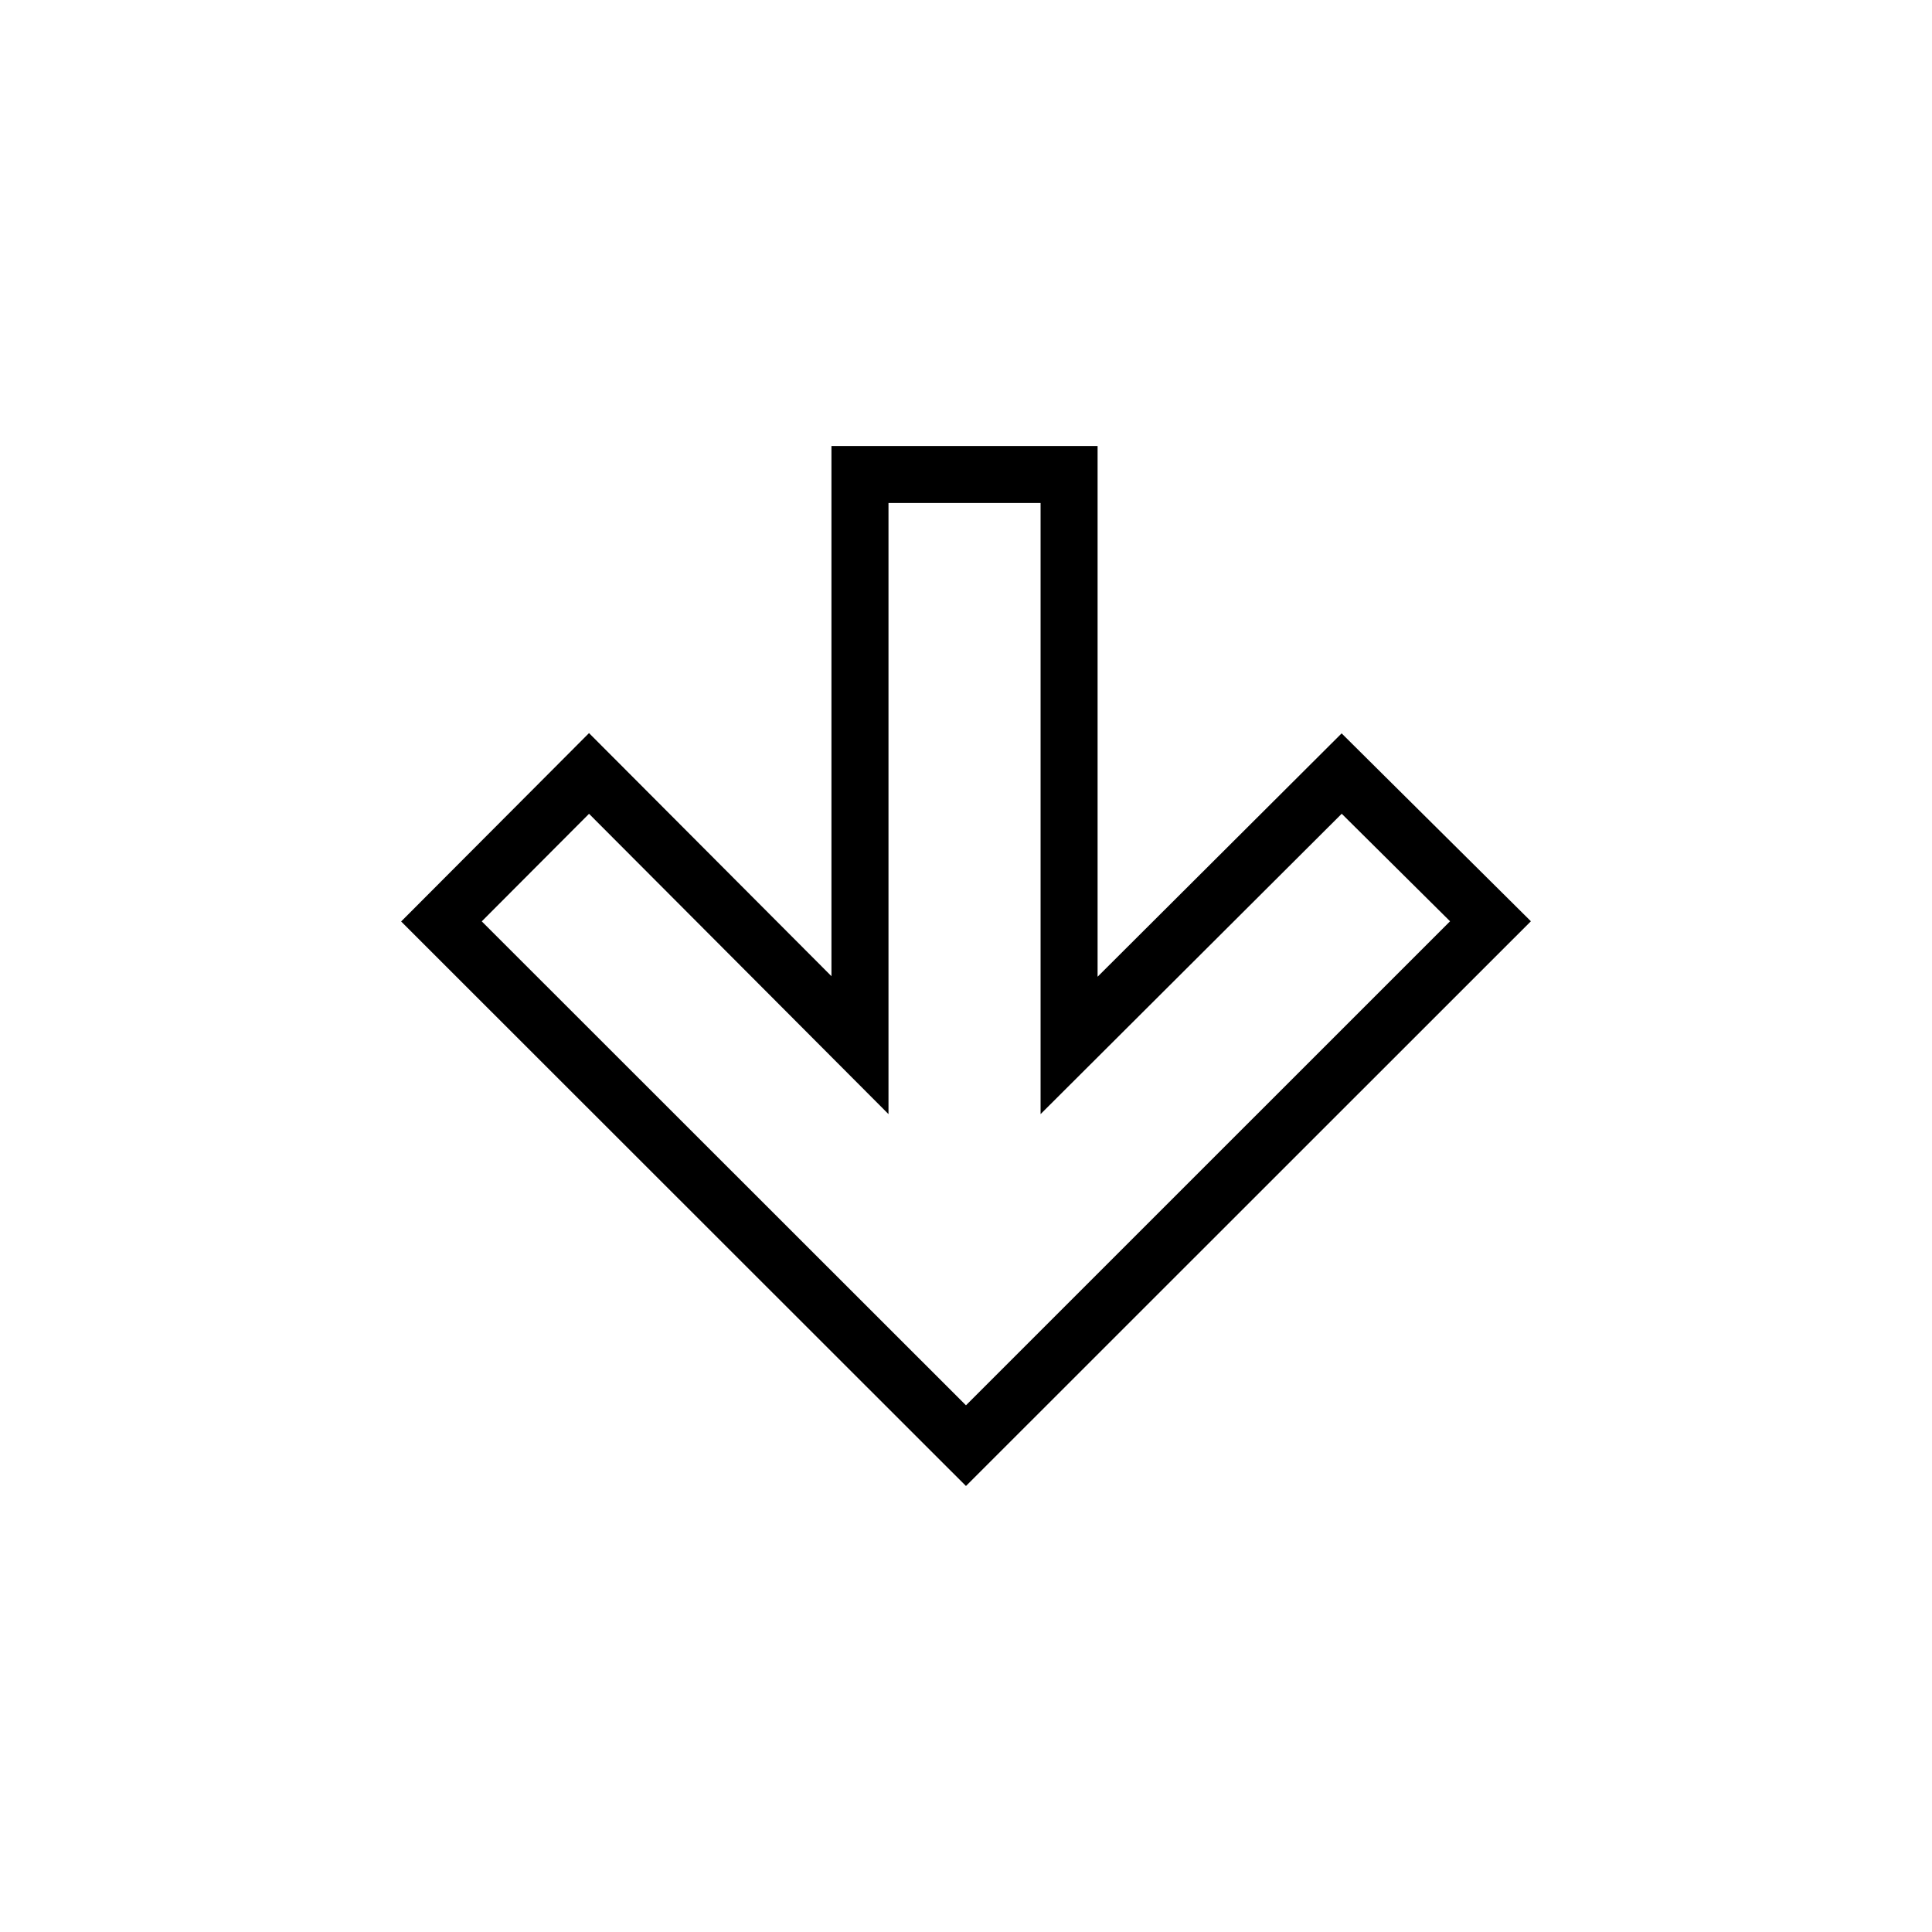 <?xml version="1.0" encoding="UTF-8"?>
<!-- Uploaded to: SVG Repo, www.svgrepo.com, Generator: SVG Repo Mixer Tools -->
<svg fill="#000000" width="800px" height="800px" version="1.1" viewBox="144 144 512 512" xmlns="http://www.w3.org/2000/svg">
 <path d="m538.92 377.44-28.711-28.496-10.664-10.594-10.645 10.617-54.027 53.875v-140.64h-70.531v140.5l-53.539-53.695-10.707-10.73-10.695 10.73-28.43 28.504-10.664 10.691 10.676 10.672 128.32 128.25 10.688 10.68 10.688-10.68 128.29-128.25 10.734-10.73zm-138.93 138.98-128.32-128.25 28.43-28.504 79.359 79.586v-161.95h40.305v161.95l79.805-79.598 28.711 28.496z"/>
</svg>